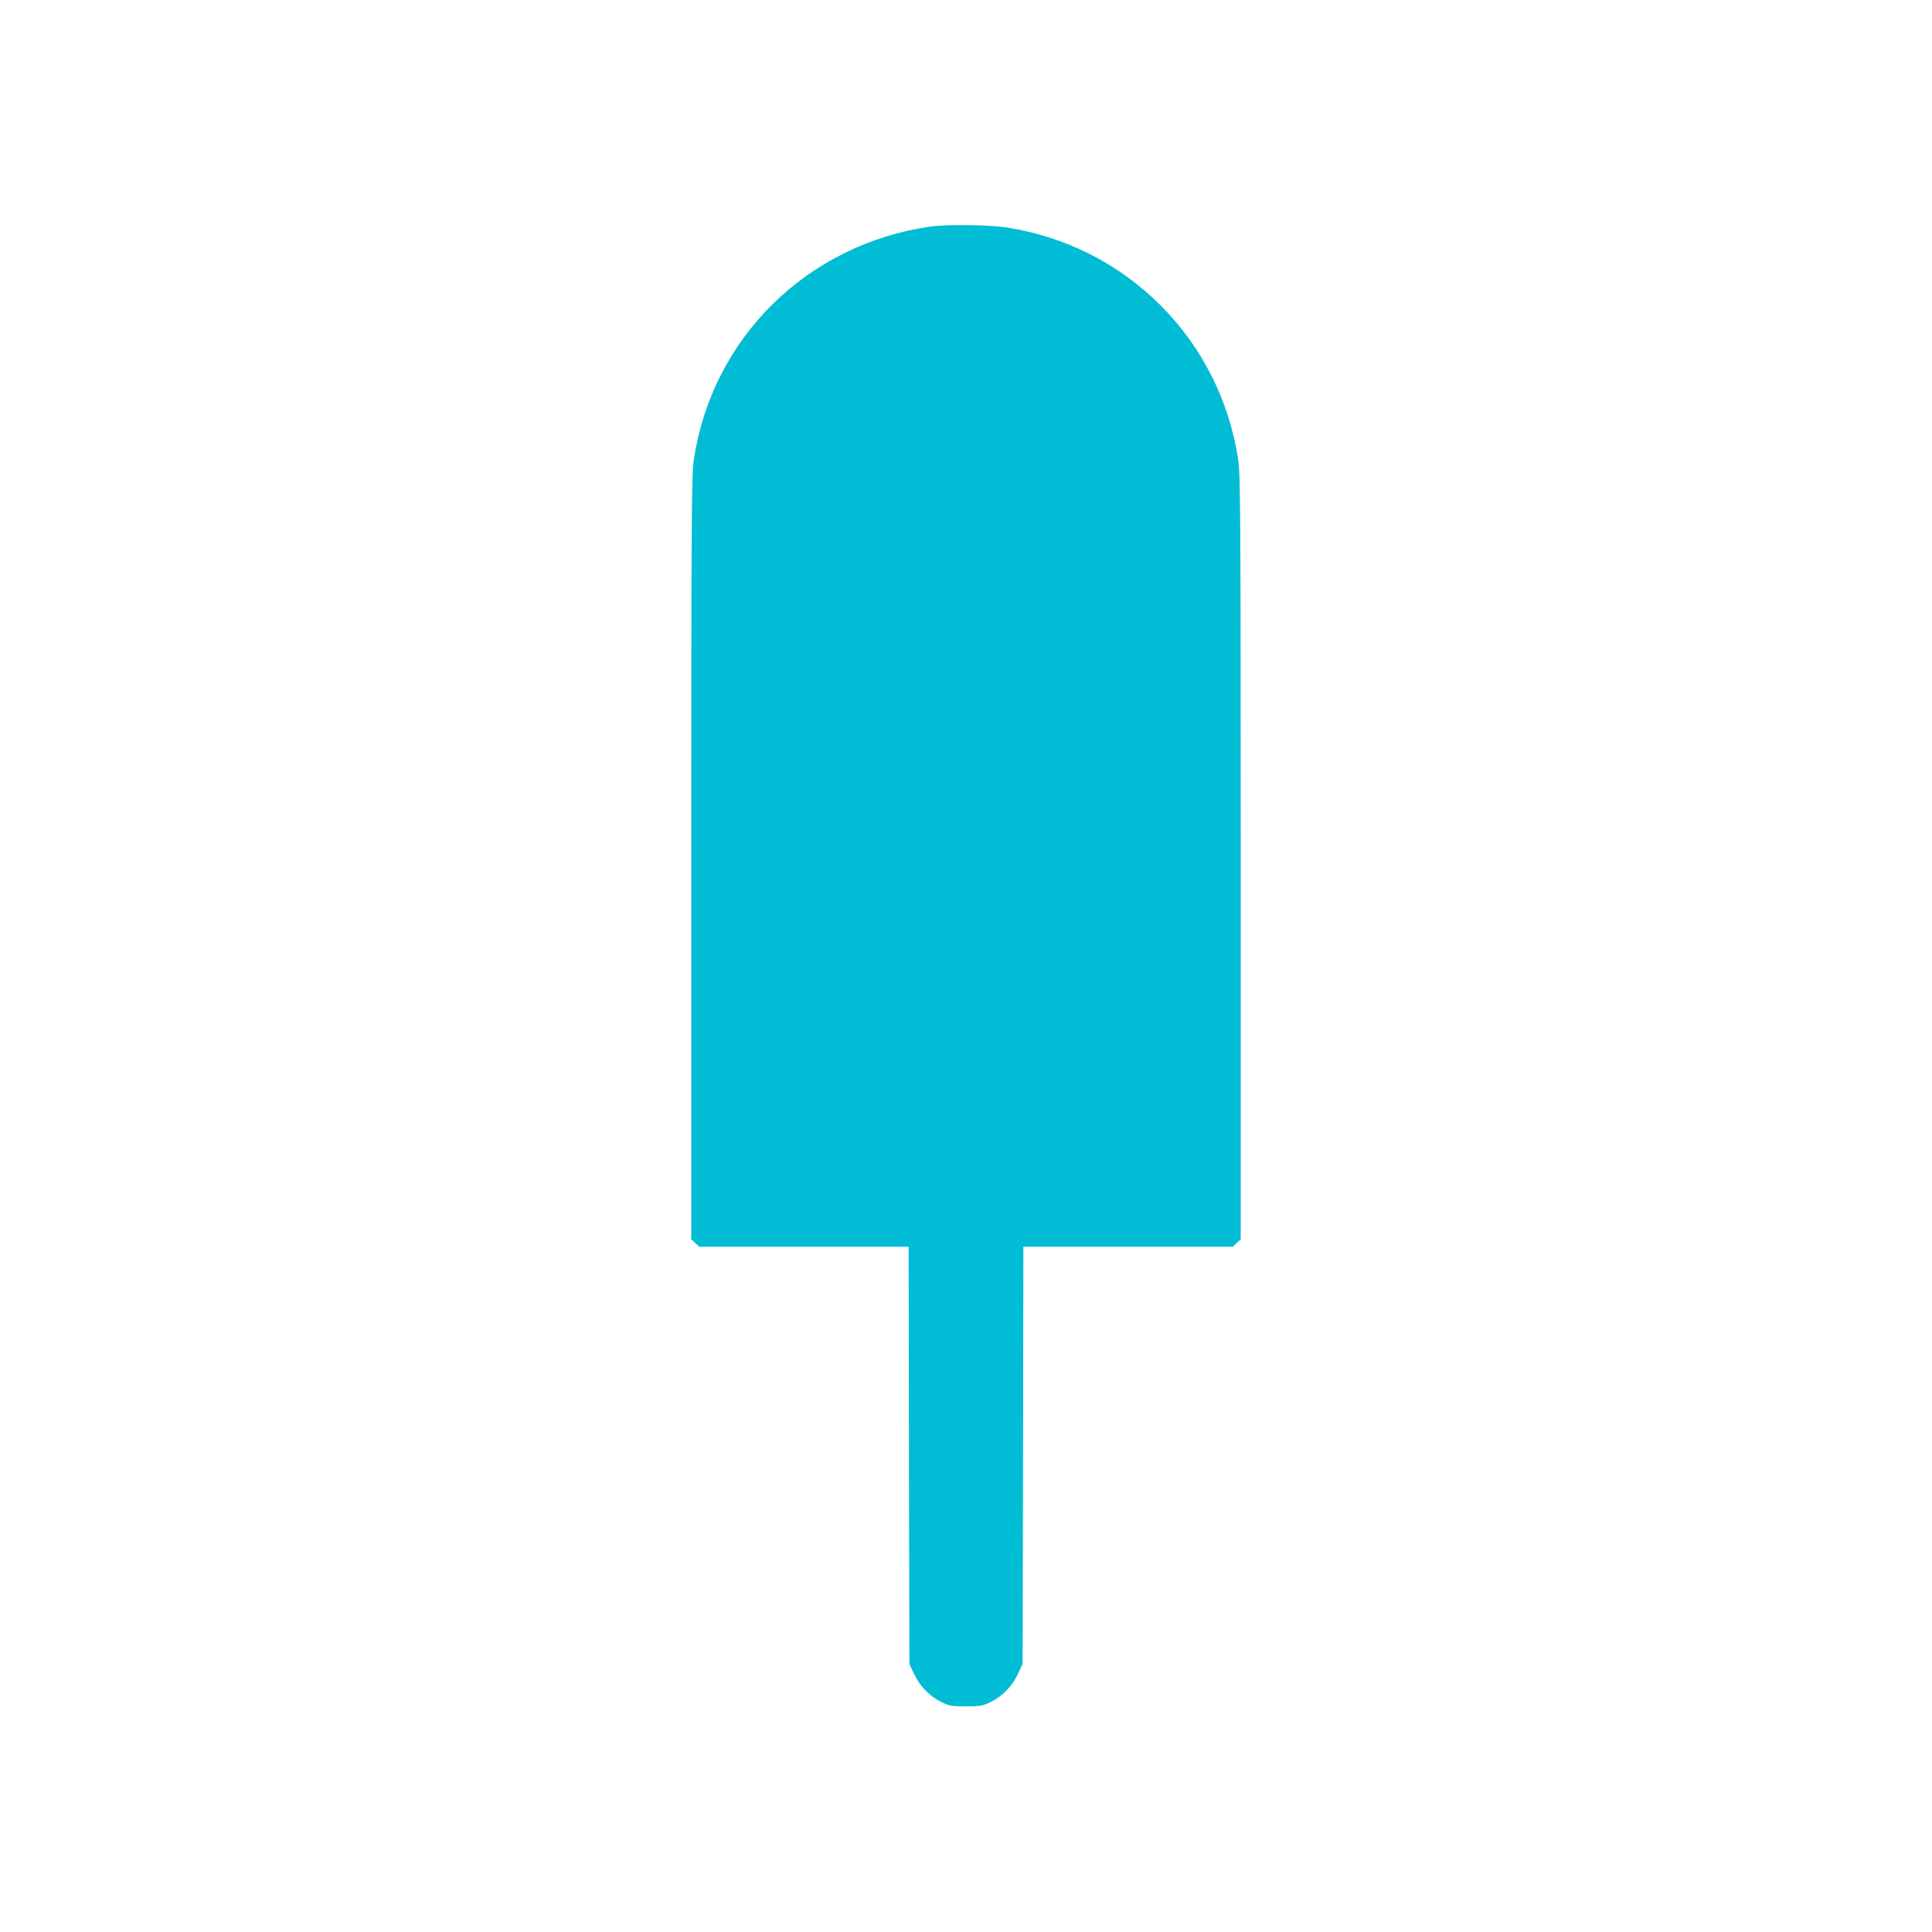 <?xml version="1.0" standalone="no"?>
<!DOCTYPE svg PUBLIC "-//W3C//DTD SVG 20010904//EN"
 "http://www.w3.org/TR/2001/REC-SVG-20010904/DTD/svg10.dtd">
<svg version="1.0" xmlns="http://www.w3.org/2000/svg"
 width="1280pt" height="1280pt" viewBox="0 0 1280 1280"
 preserveAspectRatio="xMidYMid meet">
<g transform="translate(0,1280) scale(0.1,-0.1)"
fill="#00bcd4" stroke="none">
<path d="M6165 11299 c-819 -117 -1450 -740 -1569 -1550 -14 -94 -16 -396 -16
-2633 l0 -2527 26 -24 27 -25 693 0 694 0 2 -1383 3 -1382 32 -67 c38 -81 102
-146 181 -185 51 -25 67 -28 162 -28 95 0 111 3 162 28 79 39 143 104 181 185
l32 67 3 1383 2 1382 694 0 693 0 27 25 26 24 0 2527 c0 2237 -2 2539 -16
2633 -117 801 -744 1428 -1545 1545 -115 17 -390 20 -494 5z"/>
</g>
</svg>
